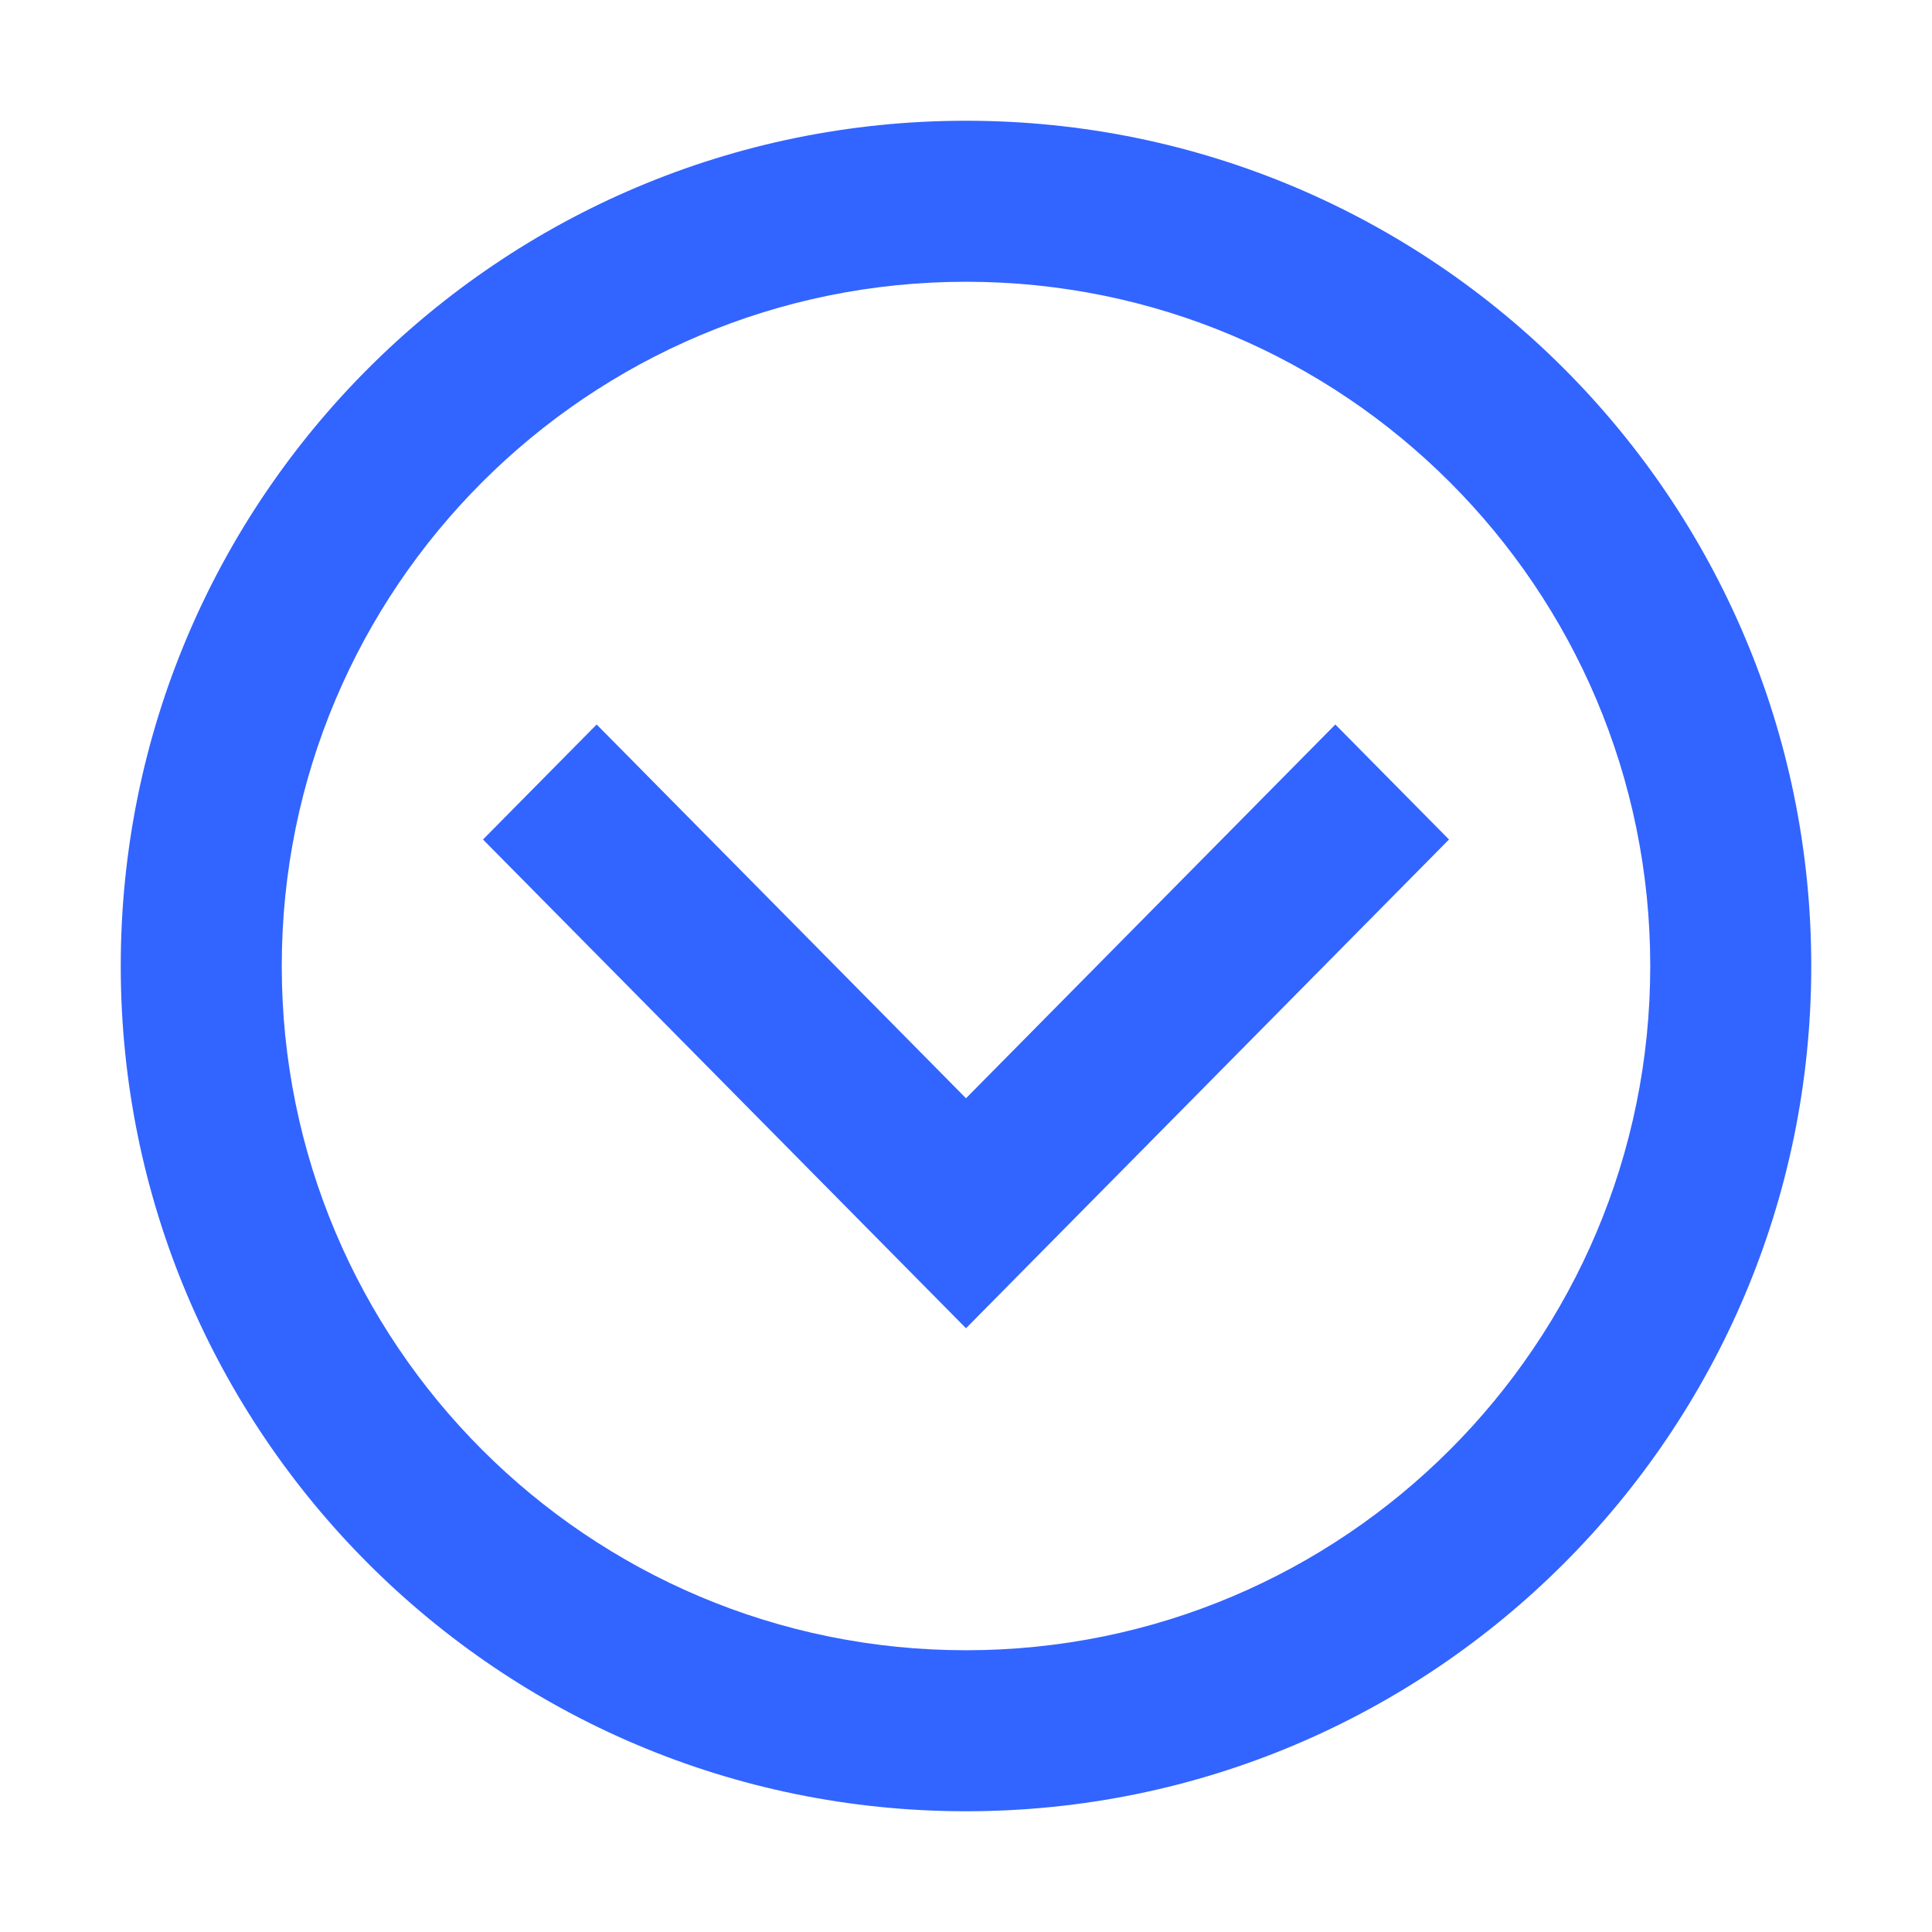 <svg class="icon" viewBox="0 0 1024 1024" xmlns="http://www.w3.org/2000/svg"><path d="M512 960C264.576 960 64 759.424 64 512S264.576 64 512 64s448 200.576 448 448-200.576 448-448 448zm0-85.333c200.299 0 362.667-162.368 362.667-362.667S712.299 149.333 512 149.333 149.333 311.701 149.333 512 311.701 874.667 512 874.667zM707.755 384 768 444.95 512 704 256 444.95 316.245 384 512 582.101 707.755 384z" fill="#3264ff"/></svg>
